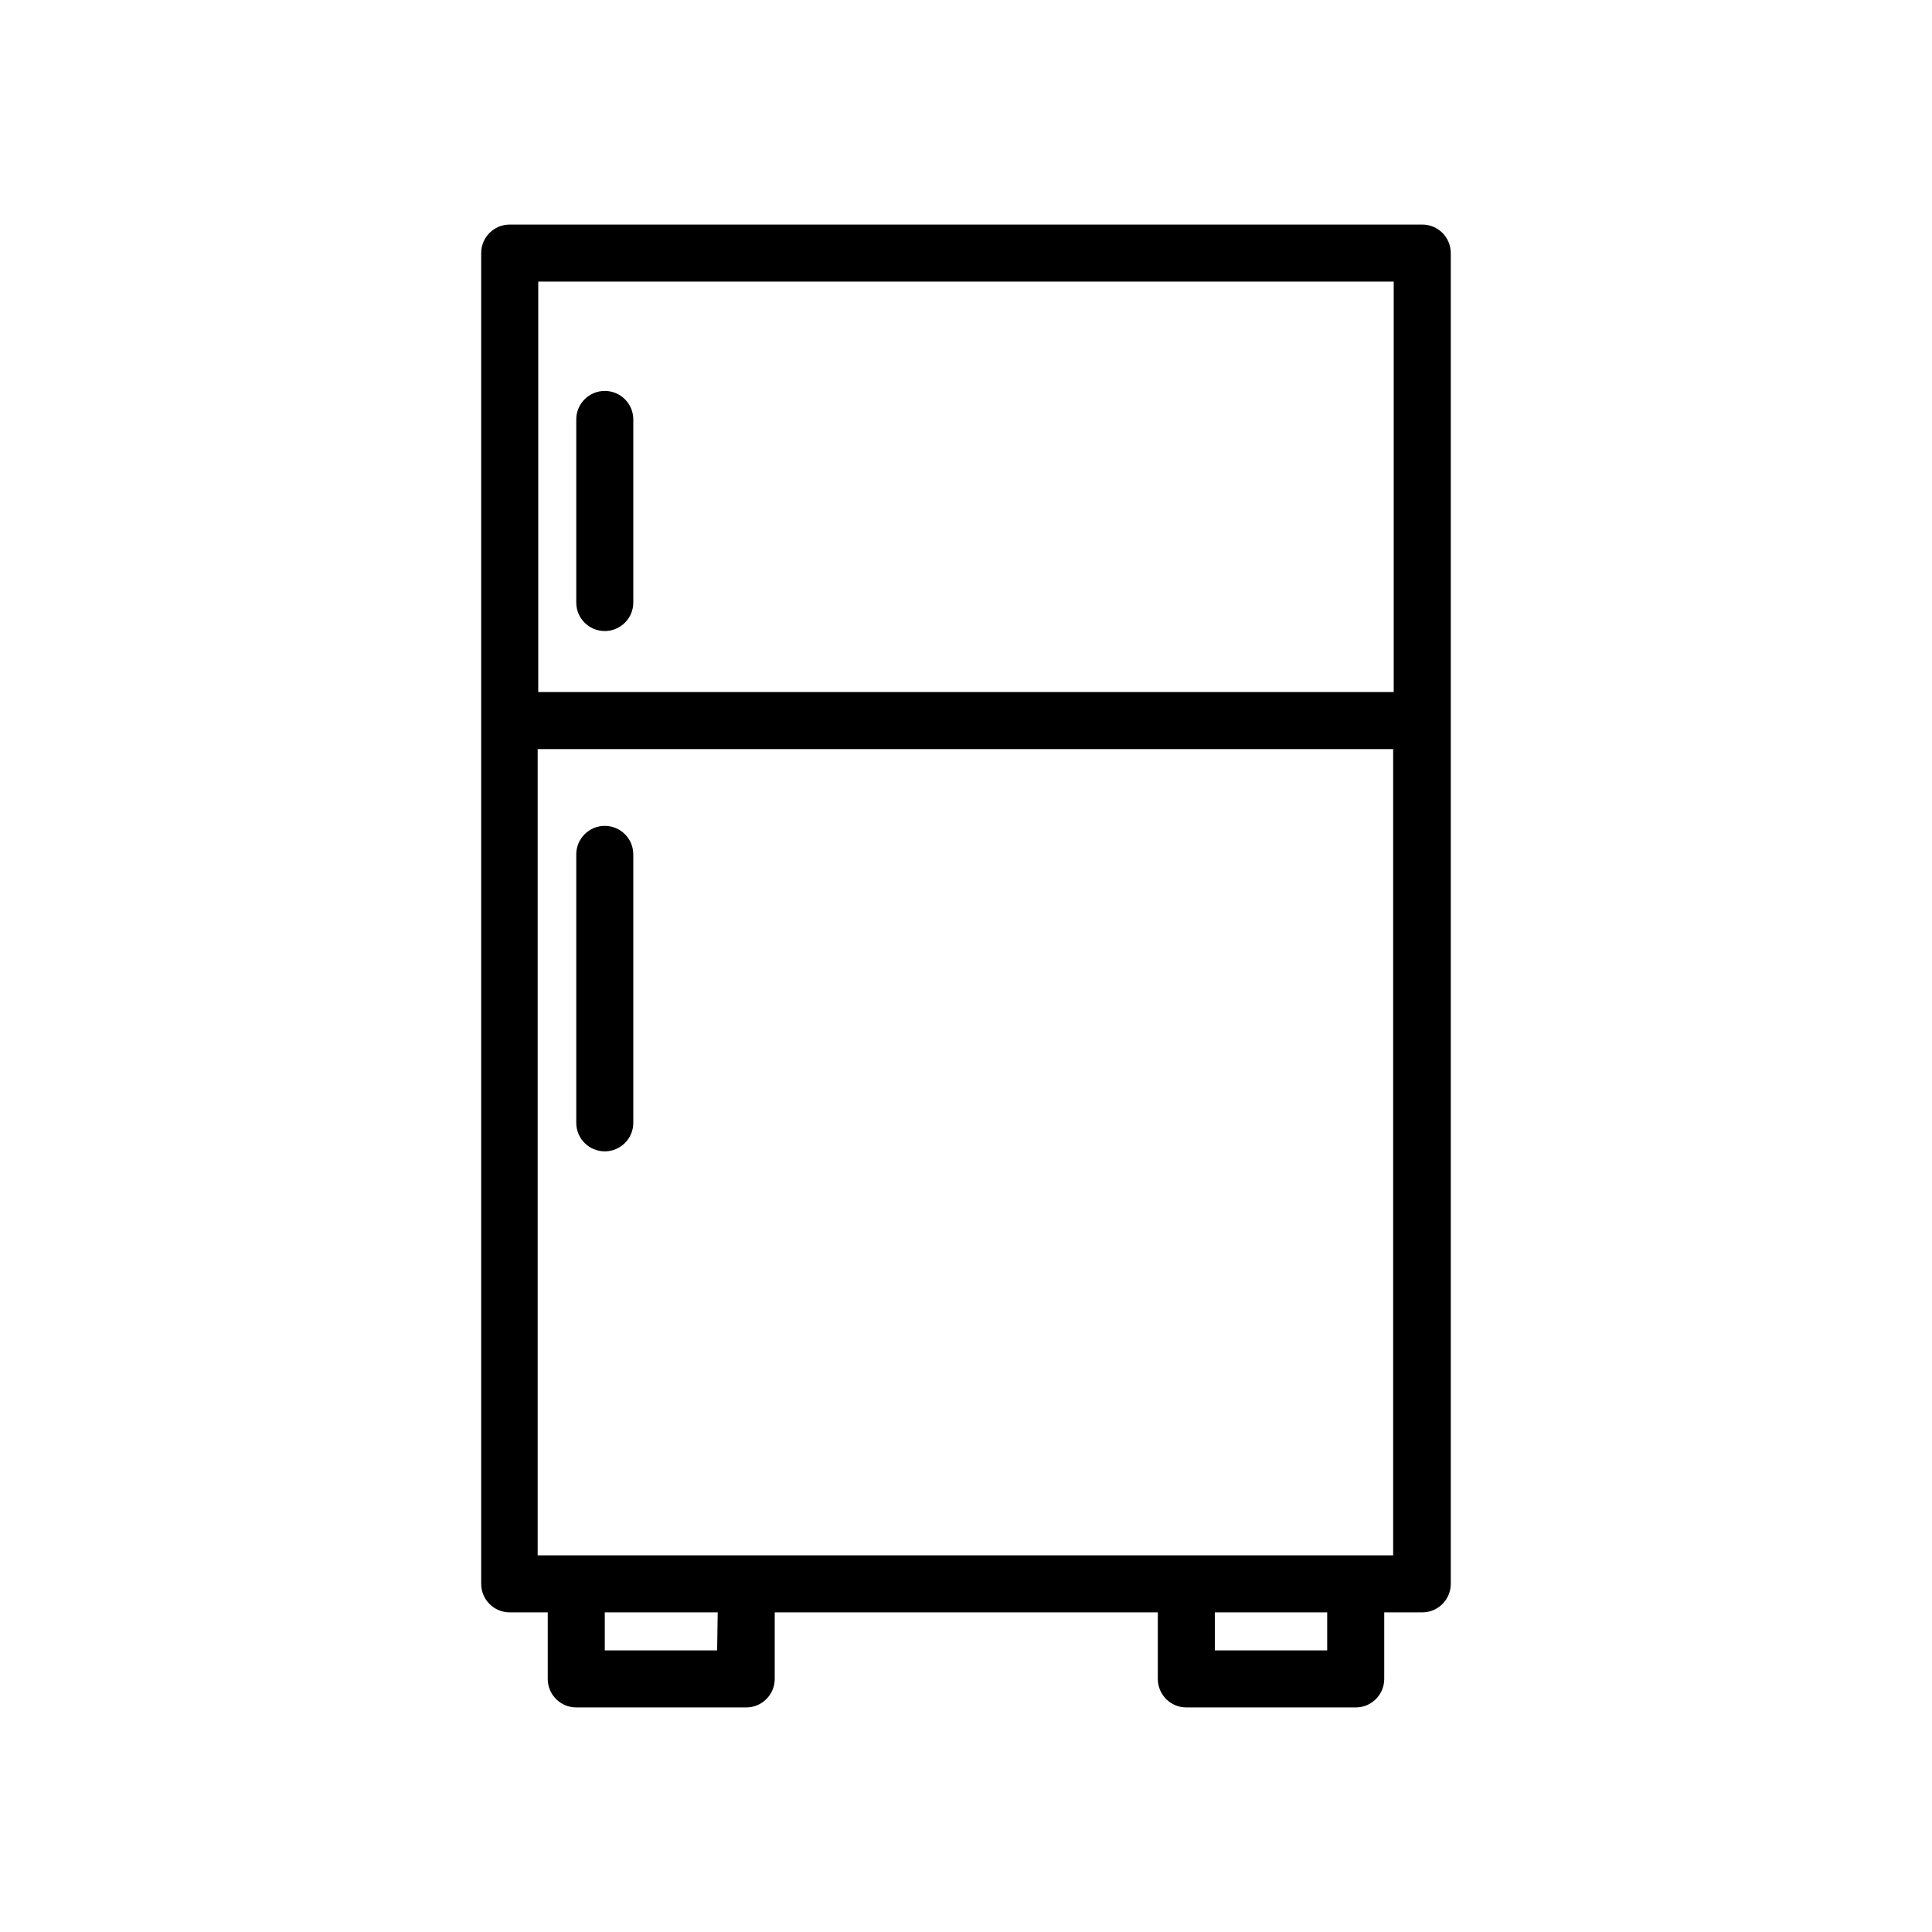 <?xml version="1.0" encoding="UTF-8"?>
<!-- Uploaded to: ICON Repo, www.svgrepo.com, Generator: ICON Repo Mixer Tools -->
<svg fill="#000000" width="800px" height="800px" version="1.1" viewBox="144 144 512 512" xmlns="http://www.w3.org/2000/svg">
 <g>
  <path d="m520.91 203.51h-241.83c-4.176 0-7.559 3.383-7.559 7.559v352.67c0 4.172 3.383 7.555 7.559 7.555h10.078v17.633h-0.004c0 4.176 3.383 7.559 7.559 7.559h45.039c4.176 0 7.559-3.383 7.559-7.559v-17.633h101.52v17.633c0 4.176 3.383 7.559 7.559 7.559h45.039c4.117-0.082 7.406-3.441 7.406-7.559v-17.633h10.078c4.172 0 7.555-3.383 7.555-7.555v-352.67c0-4.176-3.383-7.559-7.555-7.559zm-234.27 15.117h226.71v108.77h-226.71zm47.41 362.74h-29.777v-10.078h29.926zm161.67 0h-29.777v-10.078h29.777zm17.48-25.191h-226.71v-213.66h226.71z"/>
  <path d="m304.27 247.6c-4.172 0-7.555 3.383-7.555 7.555v48.52c0 4.172 3.383 7.555 7.555 7.555 4.176 0 7.559-3.383 7.559-7.555v-48.52c0-4.172-3.383-7.555-7.559-7.555z"/>
  <path d="m304.27 449.12c4.176 0 7.559-3.383 7.559-7.559v-71.137c0-4.176-3.383-7.559-7.559-7.559-4.172 0-7.555 3.383-7.555 7.559v71.137c0 4.176 3.383 7.559 7.555 7.559z"/>
 </g>
</svg>